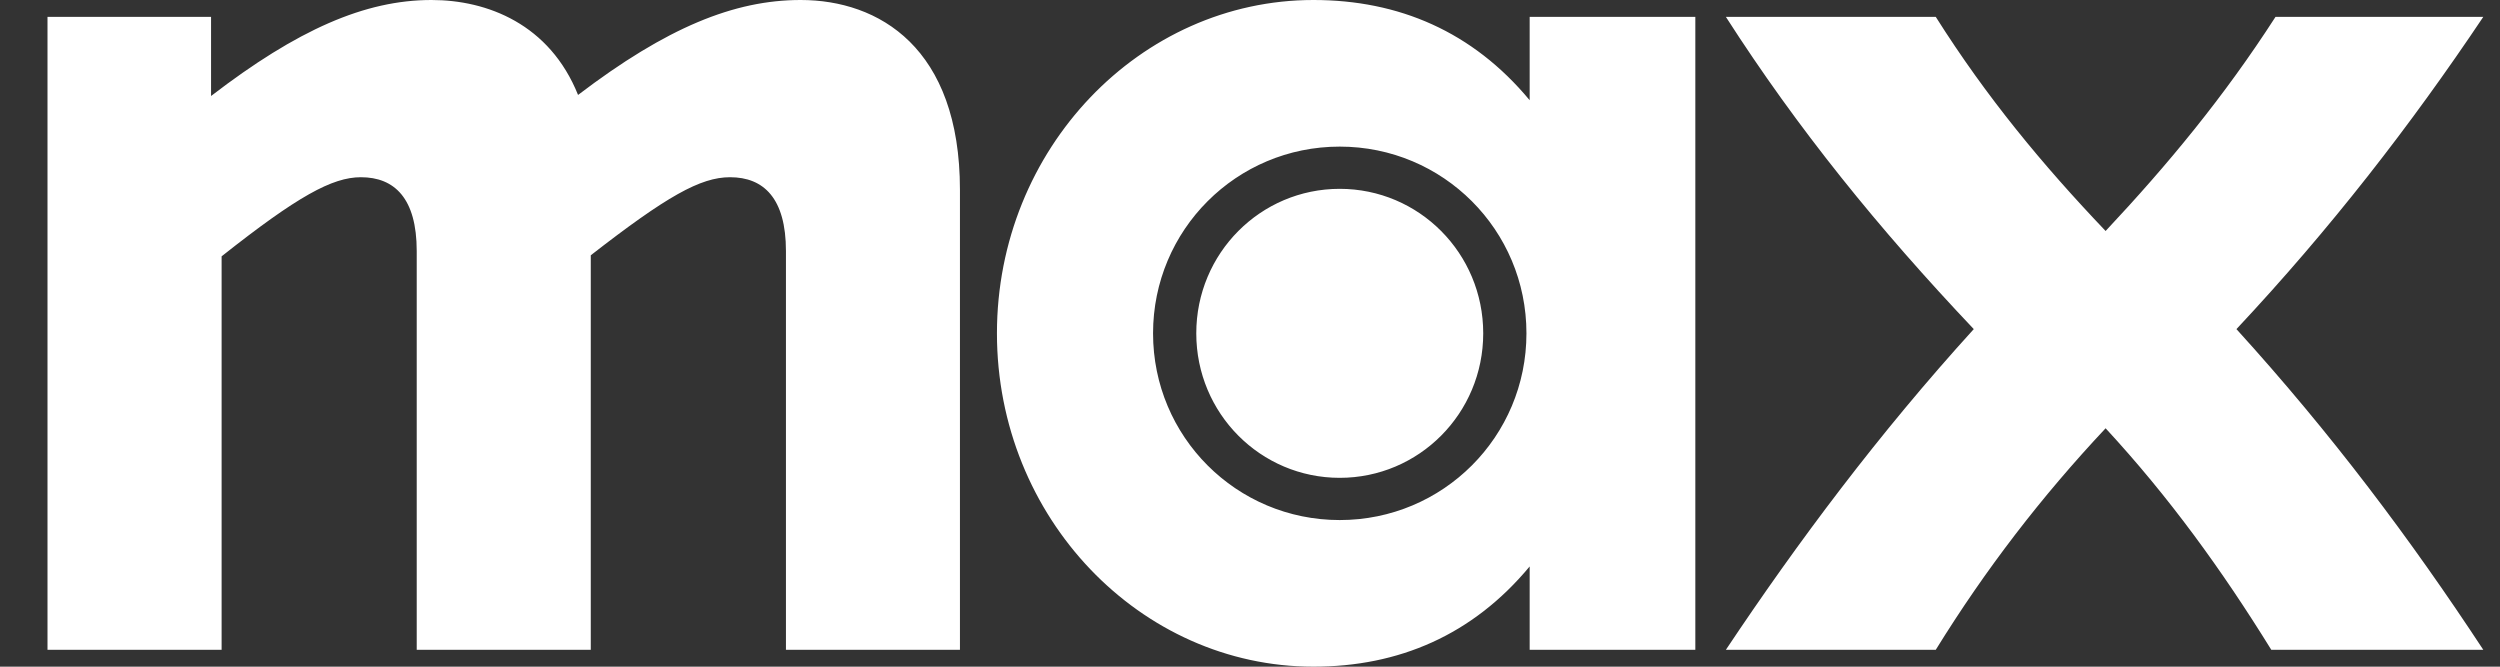 <svg width="45" height="12" viewBox="0 0 45 12" fill="none" xmlns="http://www.w3.org/2000/svg">
<rect x="0" y="0" width="45" height="12" fill="#333333" stroke="none"/>
<g clip-path="url(#clip0_24638_20995)">
<path d="M7.767 0C6.571 0 5.356 0.532 3.799 1.728V0.304H0.855V11.696H3.989V4.614C5.356 3.532 5.982 3.19 6.495 3.19C7.102 3.19 7.501 3.57 7.501 4.519V11.696H10.634V4.595C12.001 3.532 12.609 3.19 13.14 3.19C13.748 3.19 14.147 3.57 14.147 4.519V11.696H17.279V3.418C17.279 0.854 15.817 0 14.412 0C13.216 0 12.001 0.494 10.405 1.709C9.894 0.436 8.774 0 7.767 0ZM23.641 0C20.527 0 17.945 2.677 17.945 6C17.945 9.323 20.527 12 23.641 12C25.179 12 26.508 11.431 27.534 10.196V11.696H30.516V0.304H27.534V1.804C26.508 0.569 25.179 0 23.641 0ZM31.066 0.304C32.357 2.316 33.819 4.12 35.528 5.924C33.819 7.804 32.357 9.76 31.066 11.696H34.844C35.736 10.253 36.743 8.943 37.901 7.709C39.041 8.943 39.99 10.253 40.883 11.696H44.699C43.389 9.703 41.965 7.804 40.256 5.924C41.946 4.12 43.389 2.26 44.699 0.304H40.959C40.029 1.747 39.022 2.962 37.901 4.158C36.762 2.962 35.756 1.747 34.844 0.304H31.066ZM24.115 2.639C25.976 2.639 27.476 4.14 27.476 6C27.476 7.86 25.976 9.361 24.115 9.361C22.255 9.361 20.755 7.861 20.755 6C20.755 4.139 22.255 2.639 24.115 2.639ZM24.115 3.399C22.691 3.399 21.533 4.557 21.533 6C21.533 7.443 22.691 8.601 24.115 8.601C25.54 8.601 26.698 7.443 26.698 6C26.698 4.557 25.54 3.399 24.115 3.399Z" fill="white"/>
</g>
<defs>
<clipPath id="clip0_24638_20995">
<rect width="43.843" height="12" fill="white" transform="translate(0.855)"/>
</clipPath>
</defs>
</svg>
